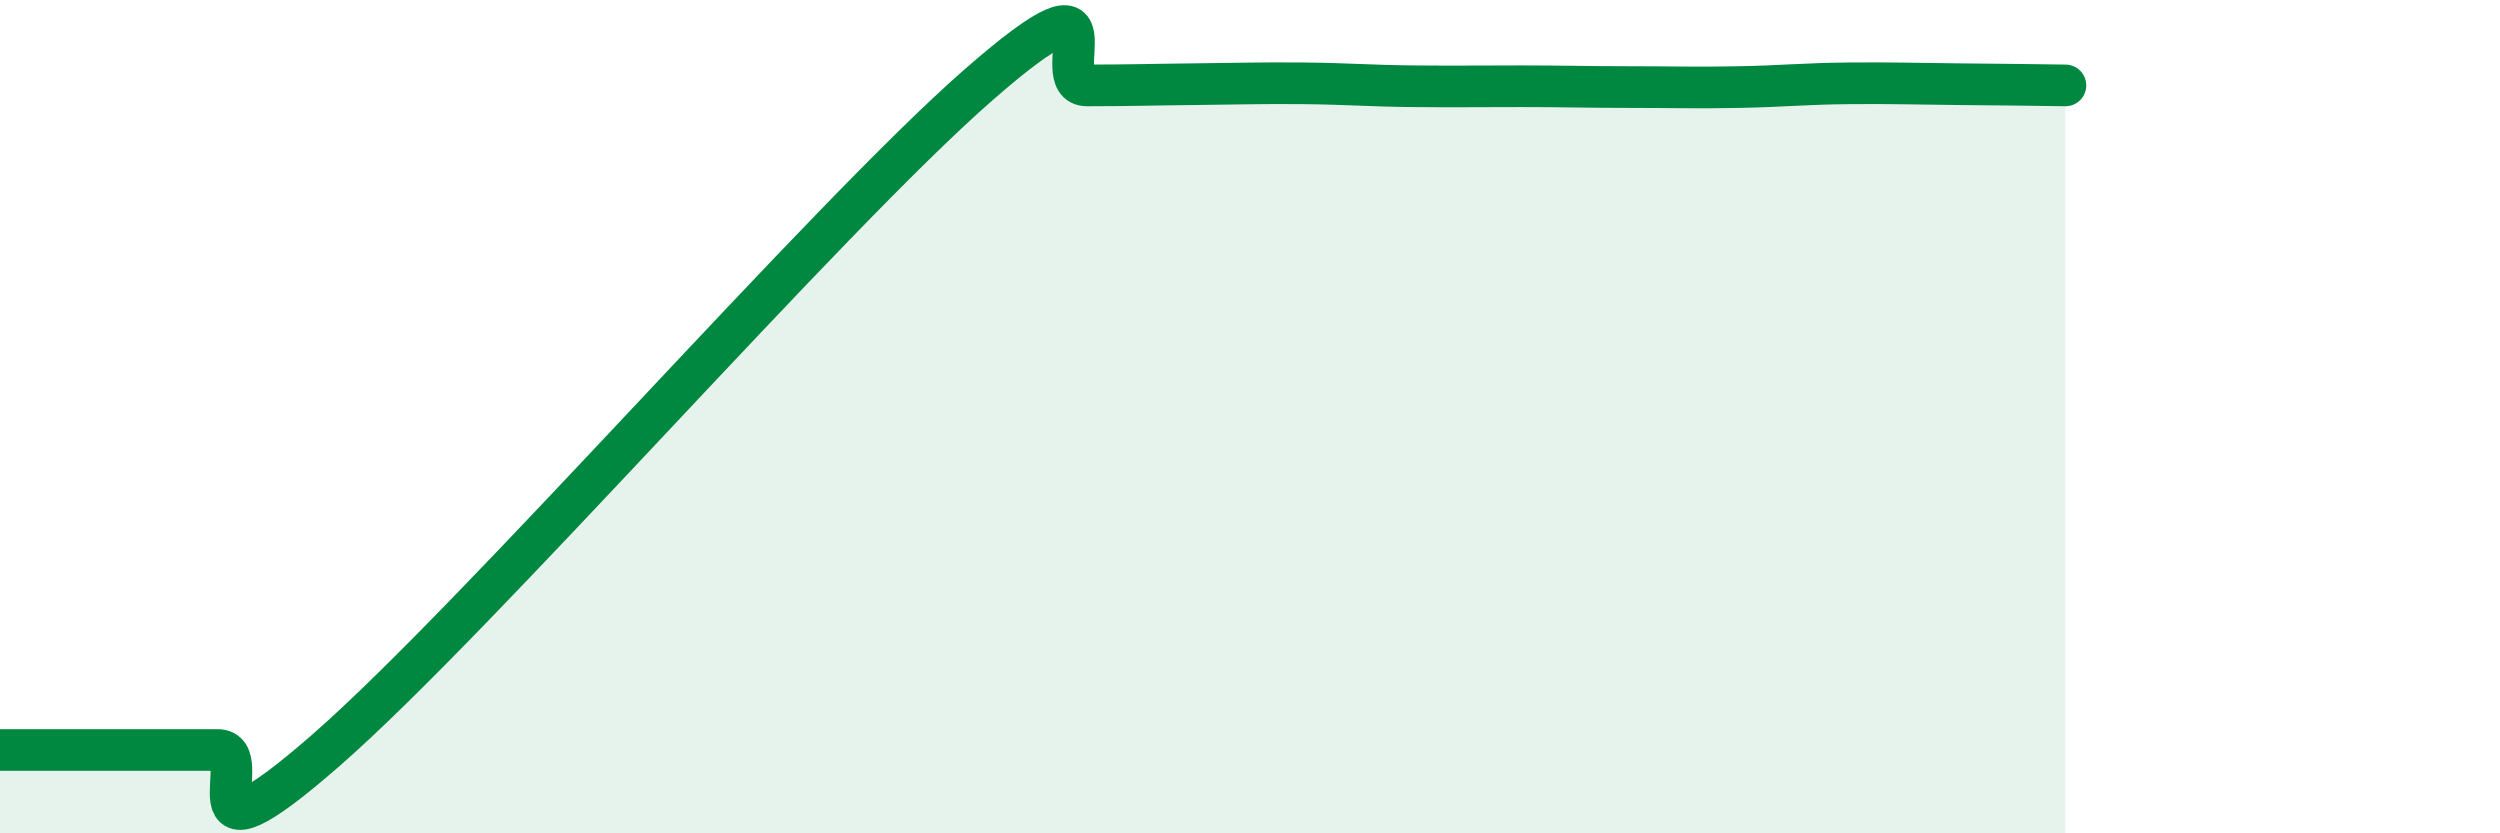 
    <svg width="60" height="20" viewBox="0 0 60 20" xmlns="http://www.w3.org/2000/svg">
      <path
        d="M 0,18 C 0.52,18 1.57,18 2.61,18 C 3.65,18 4.18,18 5.22,18 C 6.26,18 4.18,21.19 7.83,18 C 11.48,14.81 19.83,5.23 23.48,2.04 C 27.13,-1.15 25.05,2.05 26.09,2.05 C 27.13,2.05 27.66,2.03 28.7,2.02 C 29.74,2.01 30.26,1.99 31.3,2 C 32.34,2.01 32.87,2.06 33.91,2.07 C 34.95,2.08 35.48,2.07 36.52,2.07 C 37.56,2.07 38.09,2.09 39.13,2.09 C 40.17,2.09 40.7,2.11 41.74,2.09 C 42.78,2.07 43.31,2.01 44.35,2 C 45.39,1.99 45.92,2.01 46.96,2.02 C 48,2.03 49.05,2.04 49.57,2.05L49.57 20L0 20Z"
        fill="#008740"
        opacity="0.1"
        stroke-linecap="round"
        stroke-linejoin="round"
      />
      <path
        d="M 0,18 C 0.52,18 1.57,18 2.61,18 C 3.65,18 4.18,18 5.22,18 C 6.26,18 4.18,21.19 7.83,18 C 11.48,14.81 19.83,5.23 23.48,2.04 C 27.13,-1.15 25.05,2.05 26.09,2.05 C 27.13,2.05 27.66,2.03 28.7,2.02 C 29.74,2.01 30.26,1.99 31.3,2 C 32.34,2.01 32.87,2.06 33.91,2.07 C 34.95,2.08 35.48,2.07 36.52,2.07 C 37.56,2.07 38.09,2.09 39.13,2.09 C 40.17,2.09 40.7,2.11 41.74,2.09 C 42.78,2.07 43.31,2.01 44.35,2 C 45.39,1.99 45.92,2.01 46.96,2.02 C 48,2.03 49.05,2.04 49.57,2.05"
        stroke="#008740"
        stroke-width="1"
        fill="none"
        stroke-linecap="round"
        stroke-linejoin="round"
      />
    </svg>
  